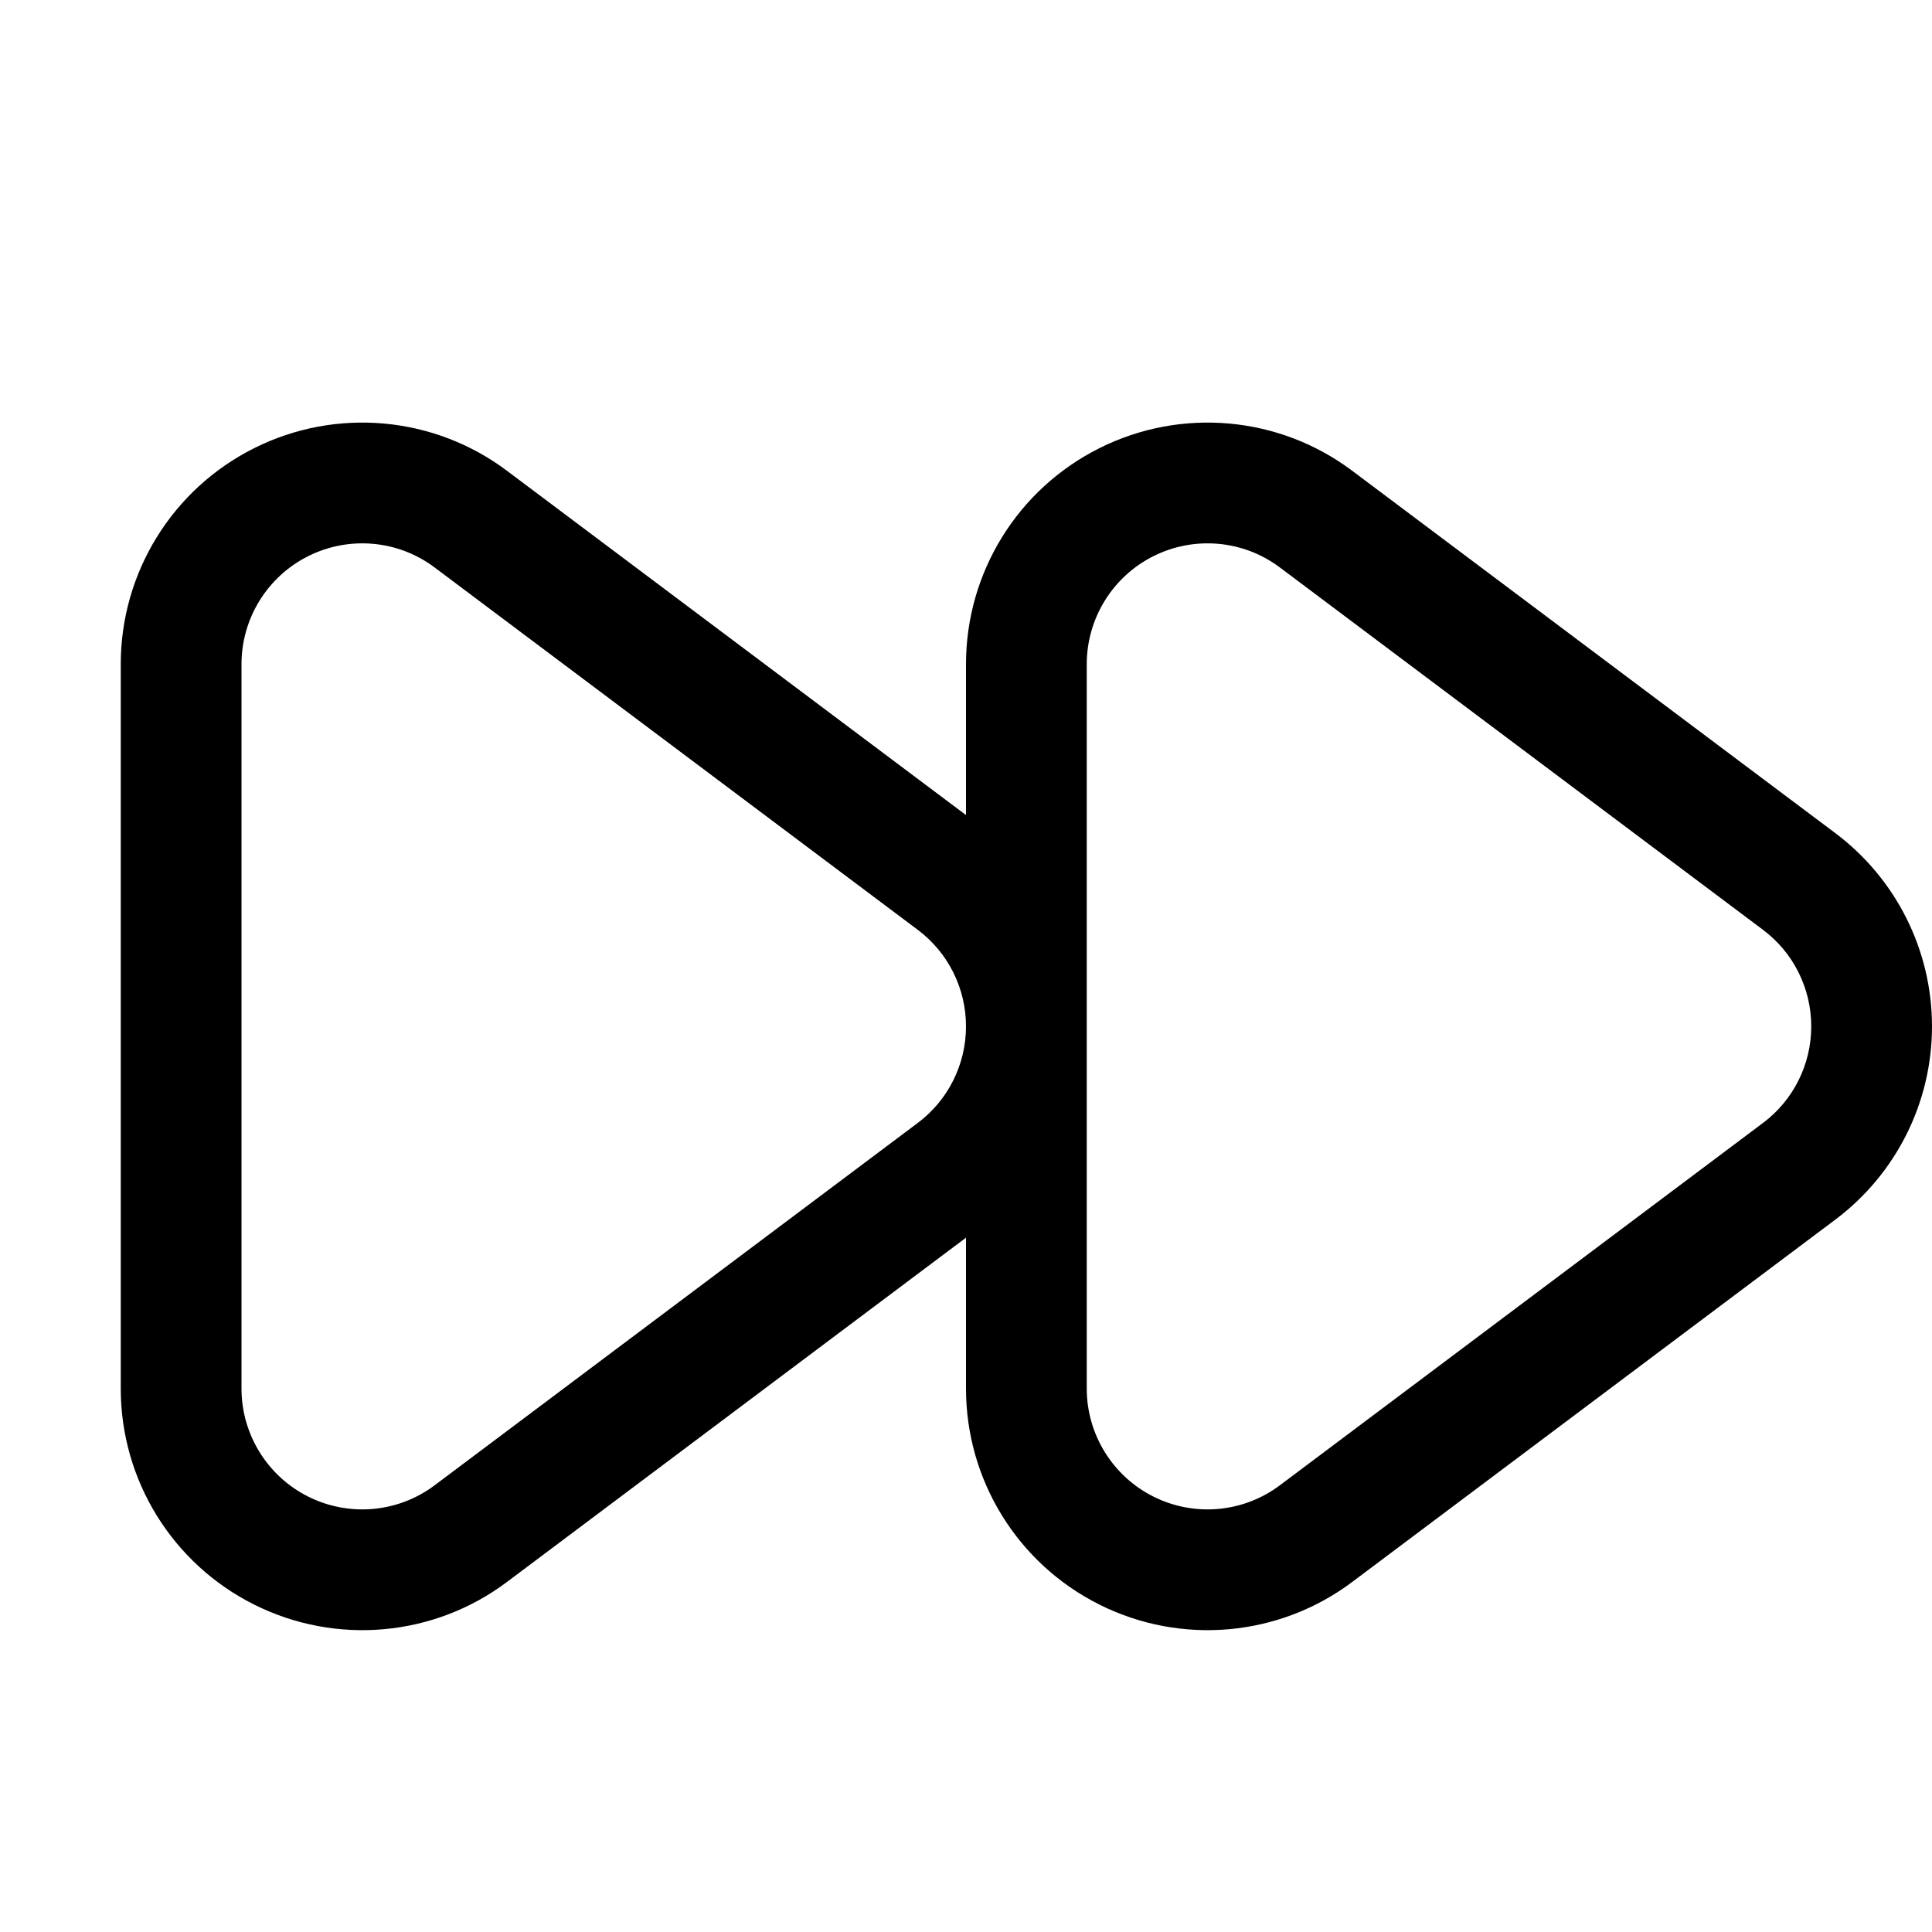 <svg xmlns="http://www.w3.org/2000/svg" viewBox="0 0 576 576"><!--! Font Awesome Pro 7.1.0 by @fontawesome - https://fontawesome.com License - https://fontawesome.com/license (Commercial License) Copyright 2025 Fonticons, Inc. --><path fill="currentColor" d="M151.2 471.6C129.4 488 100.2 490.6 75.8 478.4C51.4 466.2 36 441.3 36 414L36 198C36 170.7 51.4 145.8 75.8 133.6C100.2 121.4 129.4 124 151.2 140.4L288 243L288 198C288 170.7 303.4 145.8 327.8 133.6C352.2 121.4 381.4 124 403.2 140.4L547.2 248.4C565.3 262 576 283.3 576 306C576 328.7 565.3 350 547.2 363.6L403.2 471.6C381.4 488 352.2 490.6 327.8 478.4C303.4 466.2 288 441.3 288 414L288 369L151.2 471.6zM324 414C324 427.6 331.7 440.1 343.9 446.2C356.1 452.3 370.7 451 381.6 442.8L525.6 334.8C534.7 328 540 317.3 540 306C540 294.7 534.7 284 525.6 277.2L381.6 169.2C370.7 161 356.1 159.7 343.9 165.8C331.7 171.9 324 184.4 324 198L324 414zM288 306C288 294.7 282.7 284 273.6 277.2L129.6 169.2C118.7 161 104.1 159.7 91.9 165.8C79.7 171.9 72 184.4 72 198L72 414C72 427.6 79.7 440.1 91.9 446.2C104.1 452.3 118.7 451 129.6 442.8L273.6 334.8C282.7 328 288 317.3 288 306z"/></svg>